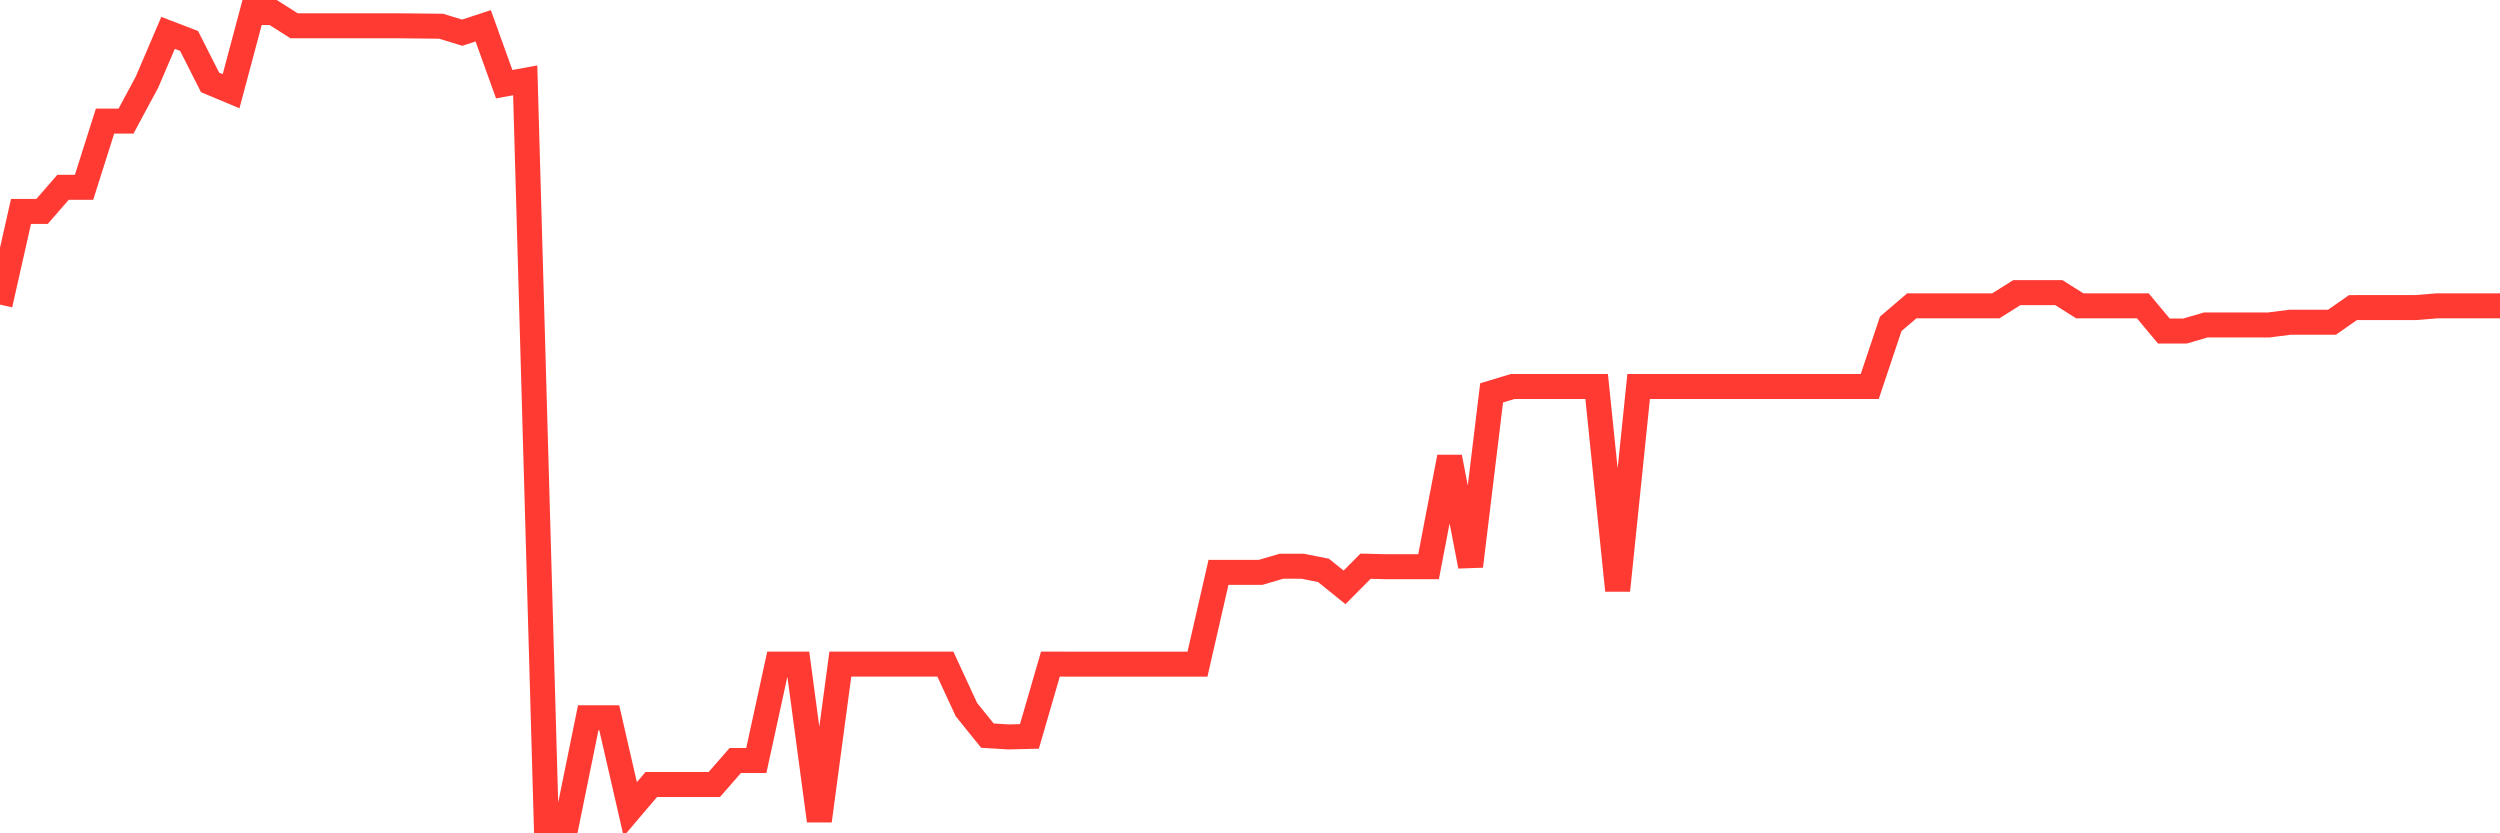 <svg
  xmlns="http://www.w3.org/2000/svg"
  xmlns:xlink="http://www.w3.org/1999/xlink"
  width="120"
  height="40"
  viewBox="0 0 120 40"
  preserveAspectRatio="none"
>
  <polyline
    points="0,14.621 1.008,10.15 2.017,10.15 3.025,8.992 4.034,8.992 5.042,5.812 6.05,5.812 7.059,3.934 8.067,1.578 9.076,1.965 10.084,3.957 11.092,4.379 12.101,0.6 13.109,0.6 14.118,1.238 15.126,1.238 16.134,1.238 17.143,1.238 18.151,1.238 19.16,1.238 20.168,1.249 21.176,1.26 22.185,1.569 23.193,1.238 24.202,4.041 25.21,3.856 26.218,39.4 27.227,39.4 28.235,34.452 29.244,34.452 30.252,38.843 31.261,37.657 32.269,37.657 33.277,37.657 34.286,37.657 35.294,36.503 36.303,36.503 37.311,31.877 38.319,31.877 39.328,39.4 40.336,31.877 41.345,31.877 42.353,31.877 43.361,31.877 44.37,31.877 45.378,31.877 46.387,34.059 47.395,35.31 48.403,35.372 49.412,35.348 50.42,31.877 51.429,31.879 52.437,31.879 53.445,31.879 54.454,31.879 55.462,31.879 56.471,31.879 57.479,31.879 58.487,27.475 59.496,27.475 60.504,27.475 61.513,27.178 62.521,27.178 63.529,27.38 64.538,28.193 65.546,27.178 66.555,27.202 67.563,27.202 68.571,27.202 69.58,21.94 70.588,27.178 71.597,18.858 72.605,18.552 73.613,18.552 74.622,18.552 75.63,18.552 76.639,18.552 77.647,28.343 78.655,18.552 79.664,18.552 80.672,18.552 81.681,18.552 82.689,18.552 83.697,18.552 84.706,18.552 85.714,18.552 86.723,18.552 87.731,18.552 88.739,18.552 89.748,18.552 90.756,15.543 91.765,14.681 92.773,14.681 93.782,14.681 94.79,14.681 95.798,14.681 96.807,14.047 97.815,14.047 98.824,14.047 99.832,14.681 100.84,14.681 101.849,14.681 102.857,14.681 103.866,15.891 104.874,15.891 105.882,15.597 106.891,15.597 107.899,15.597 108.908,15.597 109.916,15.468 110.924,15.468 111.933,15.468 112.941,14.765 113.95,14.763 114.958,14.763 115.966,14.763 116.975,14.681 117.983,14.681 118.992,14.681 120,14.681"
    fill="none"
    stroke="#ff3a33"
    stroke-width="1.2"
  >
  </polyline>
</svg>